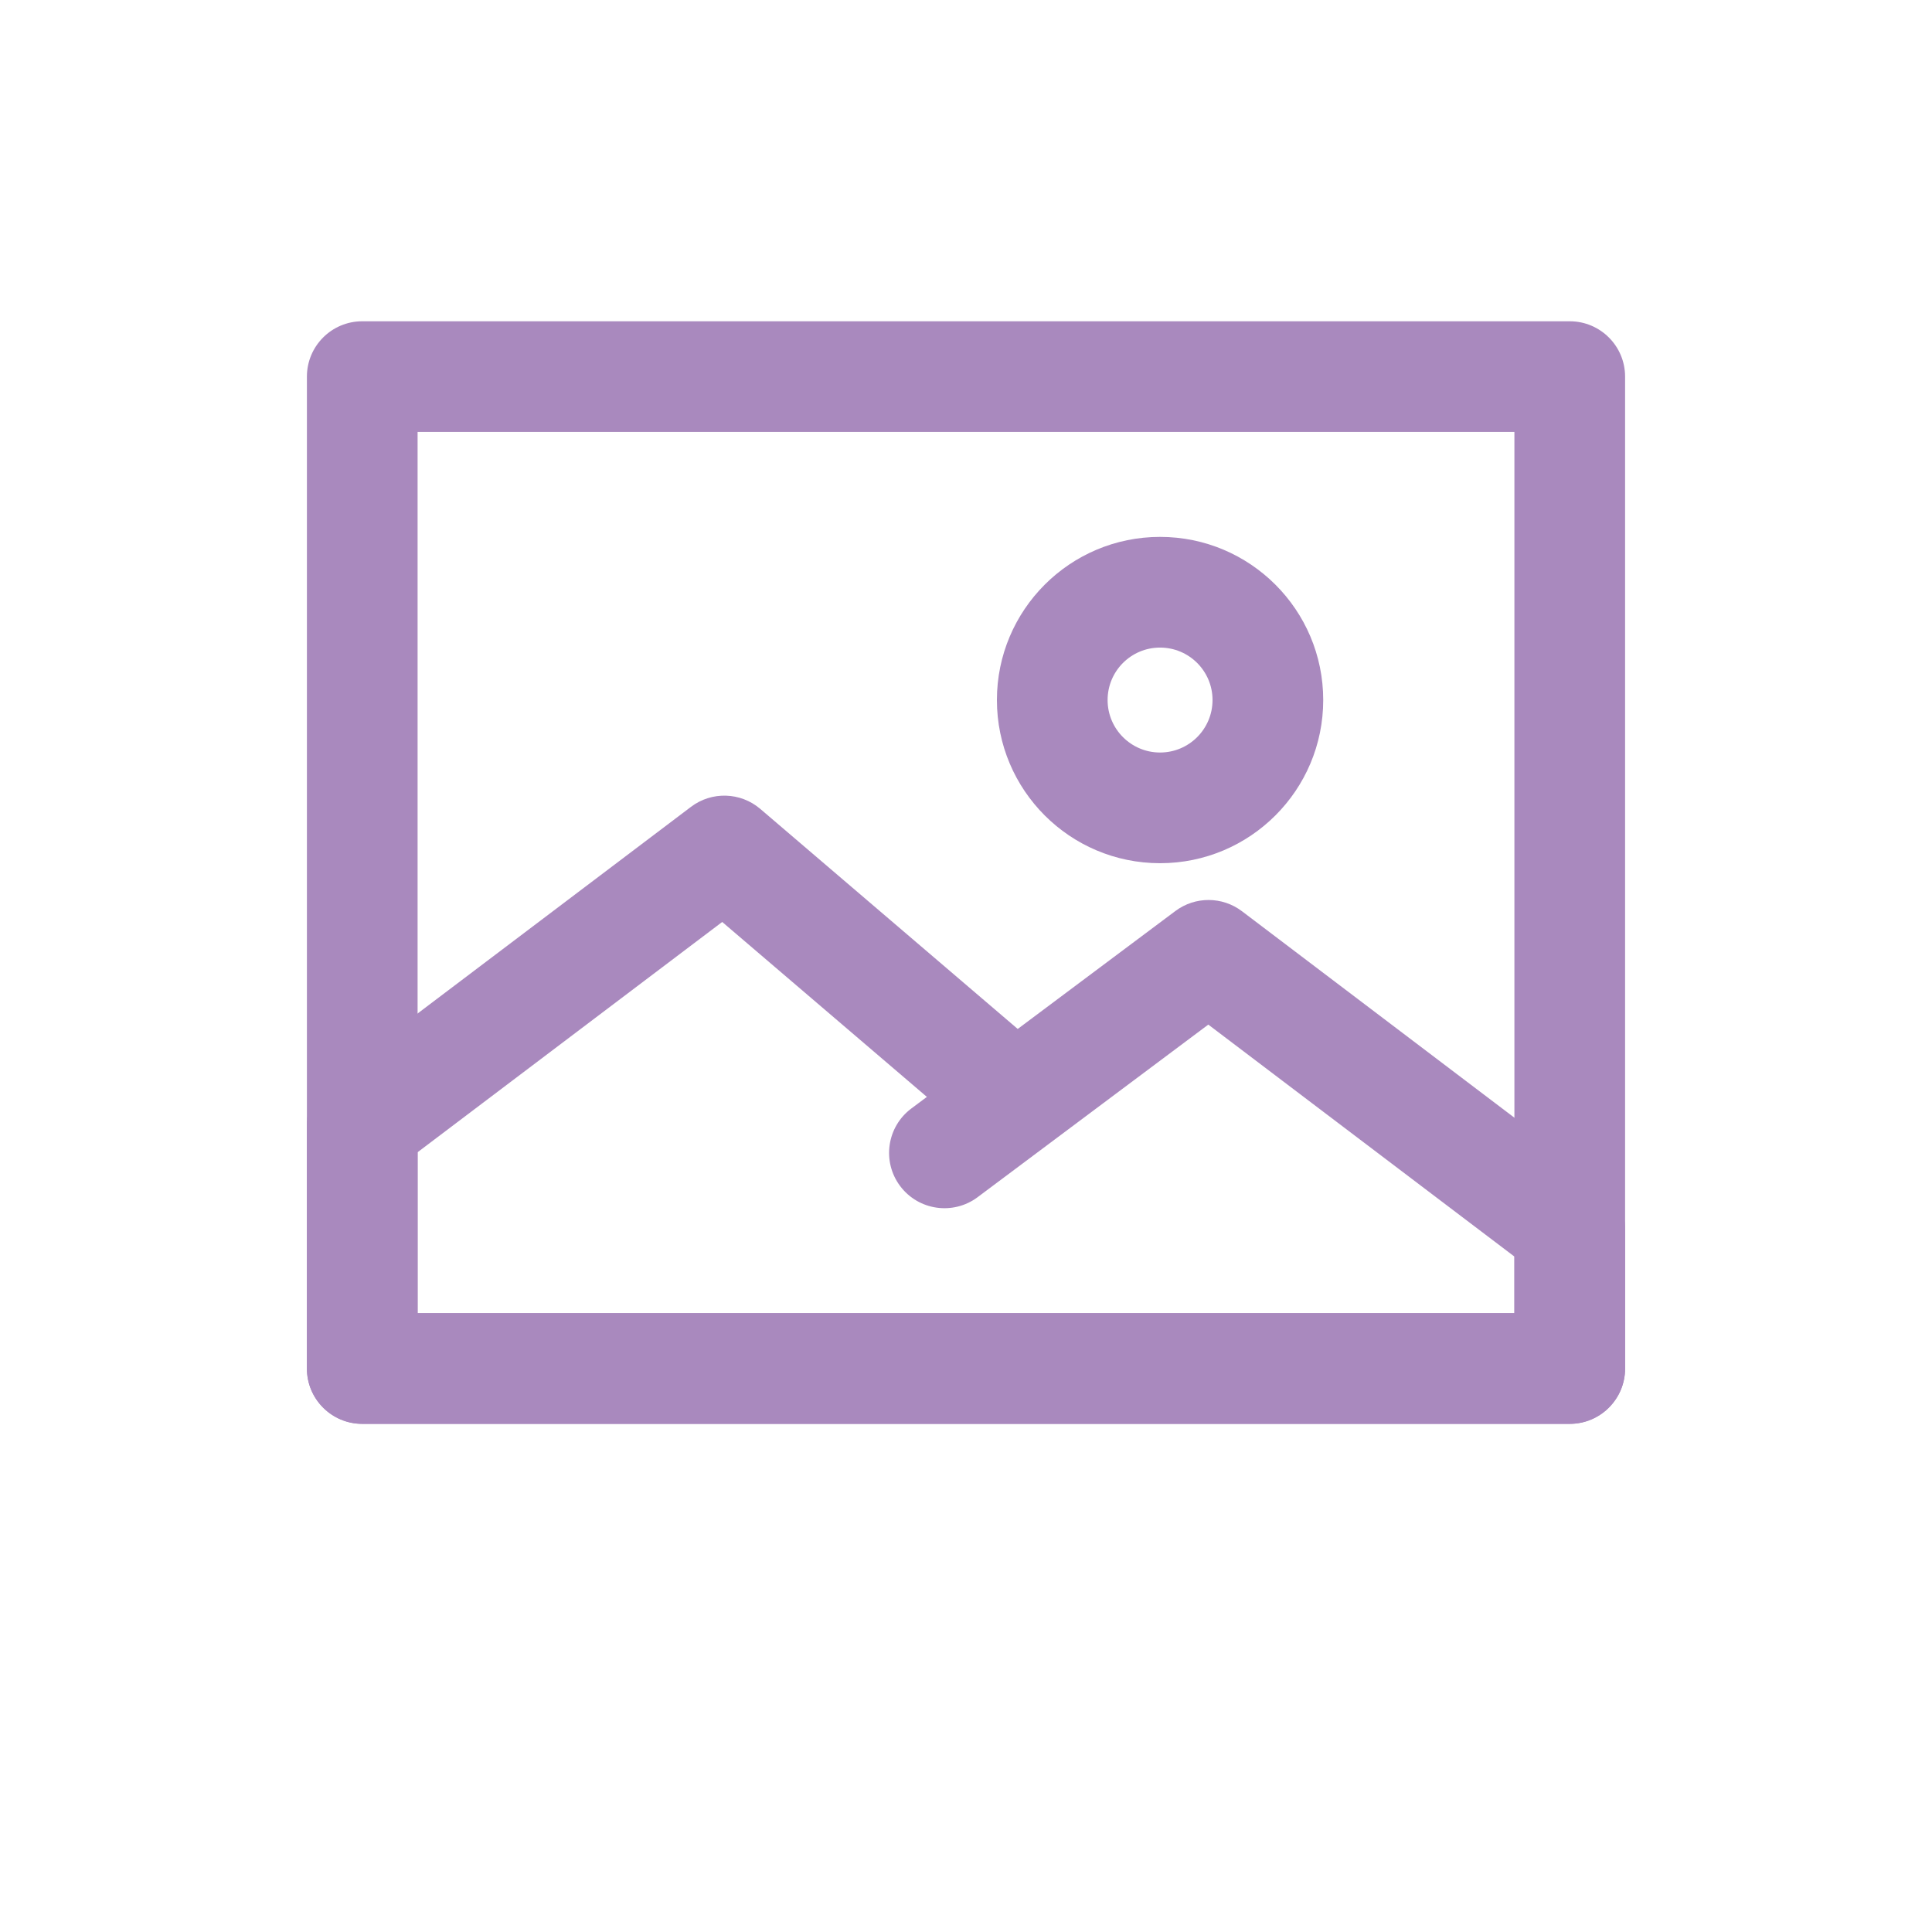<?xml version="1.0" encoding="UTF-8"?>
<svg viewBox="0 0 48 48" fill="none" xmlns="http://www.w3.org/2000/svg">
<path fill-rule="evenodd" clip-rule="evenodd" d="M18.889 20.097C18.398 19.678 17.682 19.656 17.167 20.046L8.171 26.846C7.827 27.106 7.625 27.512 7.625 27.943V34C7.625 34.759 8.241 35.375 9 35.375H39C39.759 35.375 40.375 34.759 40.375 34V30.536C40.375 30.105 40.173 29.7 39.83 29.44L30.856 22.639C30.367 22.269 29.693 22.267 29.202 22.634L25.285 25.564L18.889 20.097ZM23.028 27.252L22.641 27.541C22.033 27.996 21.908 28.858 22.363 29.466C22.818 30.074 23.68 30.198 24.288 29.744L30.02 25.456L37.625 31.219V32.625H10.375V28.627L17.943 22.906L23.028 27.252Z" fill="#A989BE"/>
<path fill-rule="evenodd" clip-rule="evenodd" d="M7.625 9.357C7.625 8.598 8.241 7.982 9 7.982H39C39.759 7.982 40.375 8.598 40.375 9.357V34C40.375 34.759 39.759 35.375 39 35.375H9C8.241 35.375 7.625 34.759 7.625 34V9.357ZM10.375 10.732V32.625H37.625V10.732H10.375Z" fill="#A989BE"/>
<path fill-rule="evenodd" clip-rule="evenodd" d="M28.821 16.089C29.541 16.089 30.125 16.672 30.125 17.392C30.125 18.112 29.541 18.696 28.821 18.696C28.102 18.696 27.518 18.112 27.518 17.392C27.518 16.672 28.102 16.089 28.821 16.089ZM32.875 17.392C32.875 15.154 31.06 13.339 28.821 13.339C26.583 13.339 24.768 15.154 24.768 17.392C24.768 19.631 26.583 21.446 28.821 21.446C31.06 21.446 32.875 19.631 32.875 17.392Z" fill="#A989BE"/>
</svg>
